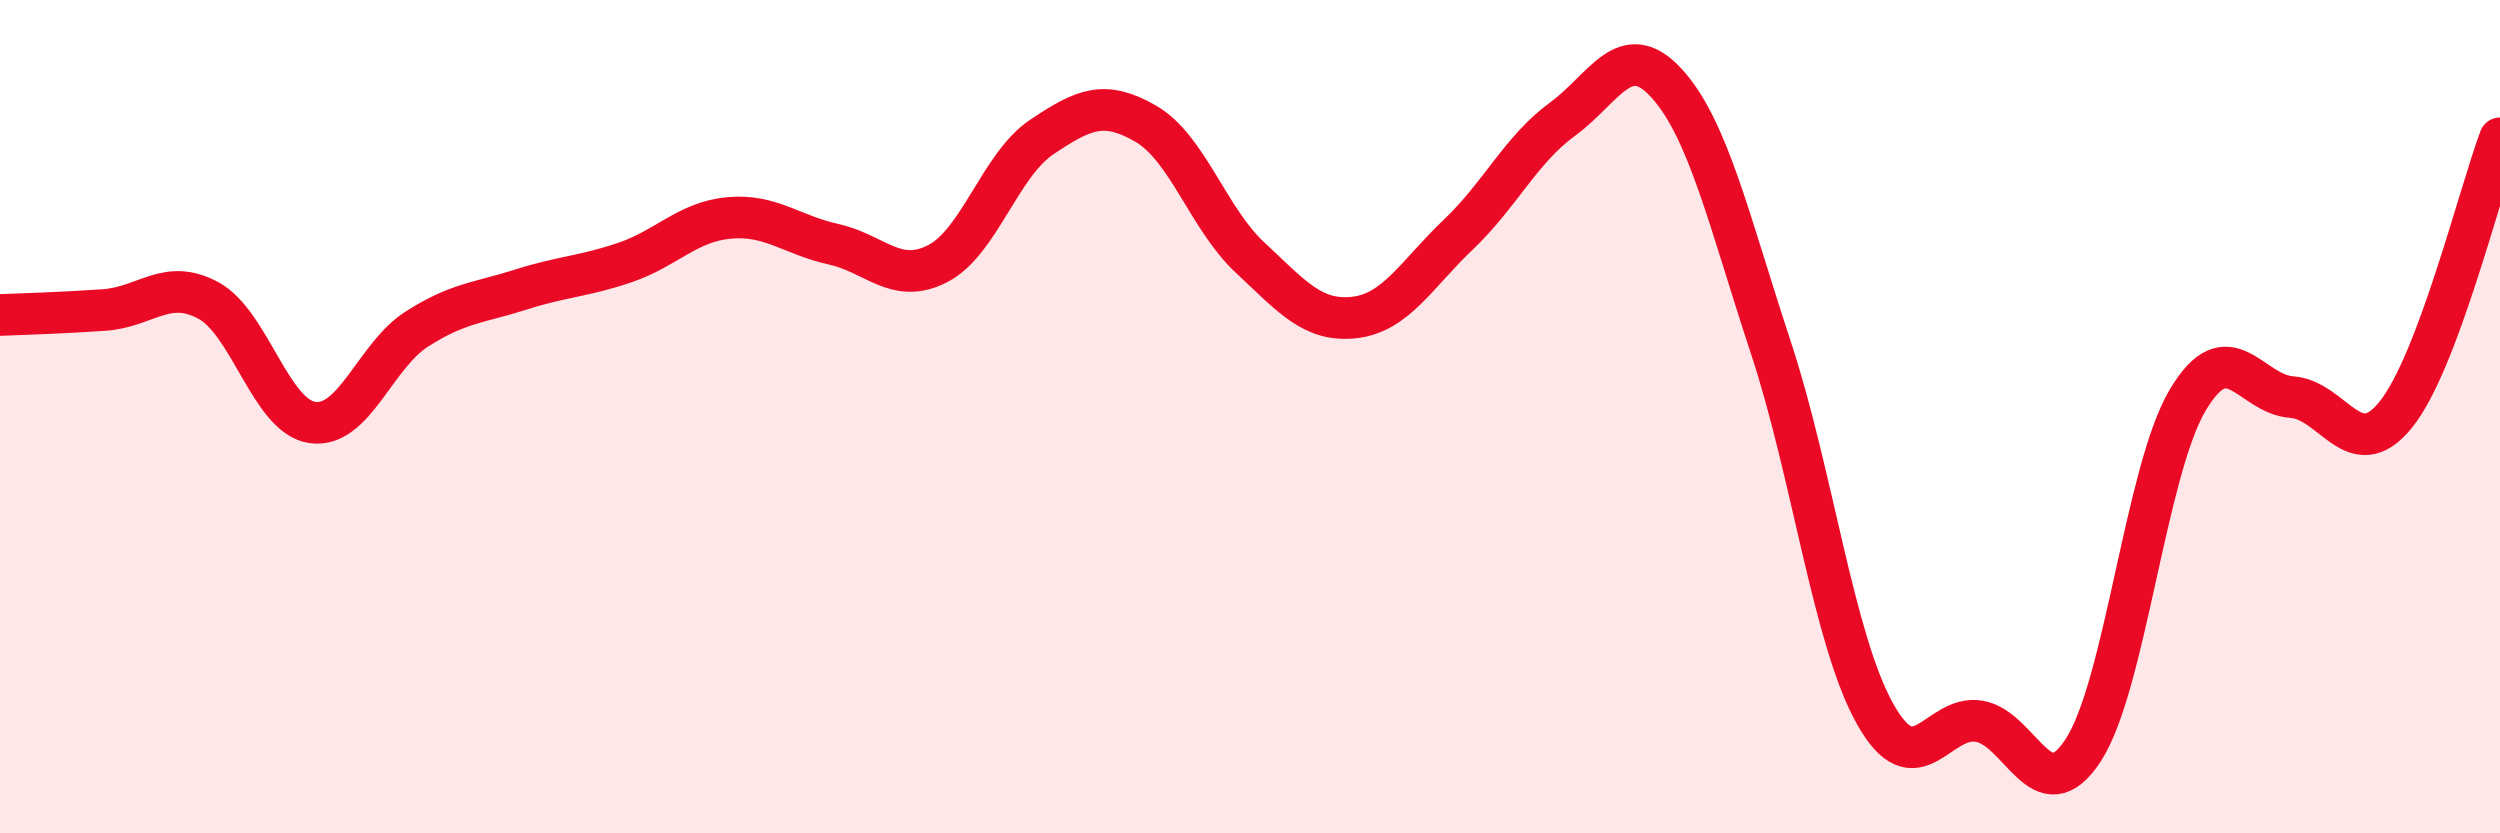 
    <svg width="60" height="20" viewBox="0 0 60 20" xmlns="http://www.w3.org/2000/svg">
      <path
        d="M 0,7.56 C 0.5,7.54 1.5,7.51 2.5,7.44 C 3.5,7.37 4,6.67 5,7.21 C 6,7.75 6.5,10 7.5,10.14 C 8.5,10.28 9,8.54 10,7.9 C 11,7.26 11.5,7.27 12.5,6.95 C 13.5,6.63 14,6.64 15,6.3 C 16,5.96 16.5,5.32 17.5,5.23 C 18.5,5.14 19,5.64 20,5.86 C 21,6.08 21.5,6.84 22.5,6.33 C 23.5,5.82 24,3.96 25,3.29 C 26,2.62 26.5,2.39 27.5,2.97 C 28.5,3.55 29,5.25 30,6.18 C 31,7.11 31.5,7.73 32.5,7.62 C 33.5,7.51 34,6.58 35,5.63 C 36,4.68 36.5,3.59 37.5,2.86 C 38.5,2.13 39,0.9 40,2 C 41,3.1 41.5,5.31 42.5,8.34 C 43.5,11.37 44,15.34 45,17.13 C 46,18.92 46.5,17.14 47.5,17.31 C 48.5,17.48 49,19.54 50,18 C 51,16.46 51.5,11.3 52.5,9.61 C 53.5,7.92 54,9.46 55,9.53 C 56,9.6 56.5,11.19 57.5,9.95 C 58.5,8.71 59.5,4.65 60,3.32L60 20L0 20Z"
        fill="#EB0A25"
        opacity="0.1"
        stroke-linecap="round"
        stroke-linejoin="round"
      />
      <path
        d="M 0,7.56 C 0.5,7.54 1.5,7.51 2.5,7.44 C 3.5,7.37 4,6.67 5,7.21 C 6,7.75 6.5,10 7.5,10.14 C 8.5,10.28 9,8.54 10,7.9 C 11,7.26 11.5,7.27 12.5,6.95 C 13.5,6.63 14,6.64 15,6.3 C 16,5.96 16.5,5.32 17.5,5.23 C 18.5,5.14 19,5.64 20,5.86 C 21,6.08 21.5,6.84 22.5,6.33 C 23.5,5.82 24,3.96 25,3.29 C 26,2.62 26.5,2.39 27.5,2.97 C 28.5,3.55 29,5.25 30,6.18 C 31,7.11 31.5,7.73 32.5,7.62 C 33.5,7.51 34,6.58 35,5.63 C 36,4.68 36.5,3.59 37.5,2.86 C 38.5,2.13 39,0.9 40,2 C 41,3.1 41.5,5.31 42.5,8.34 C 43.5,11.37 44,15.34 45,17.13 C 46,18.92 46.5,17.14 47.5,17.31 C 48.5,17.48 49,19.54 50,18 C 51,16.46 51.5,11.3 52.5,9.61 C 53.5,7.92 54,9.46 55,9.53 C 56,9.6 56.5,11.19 57.5,9.95 C 58.5,8.71 59.5,4.65 60,3.32"
        stroke="#EB0A25"
        stroke-width="1"
        fill="none"
        stroke-linecap="round"
        stroke-linejoin="round"
      />
    </svg>
  